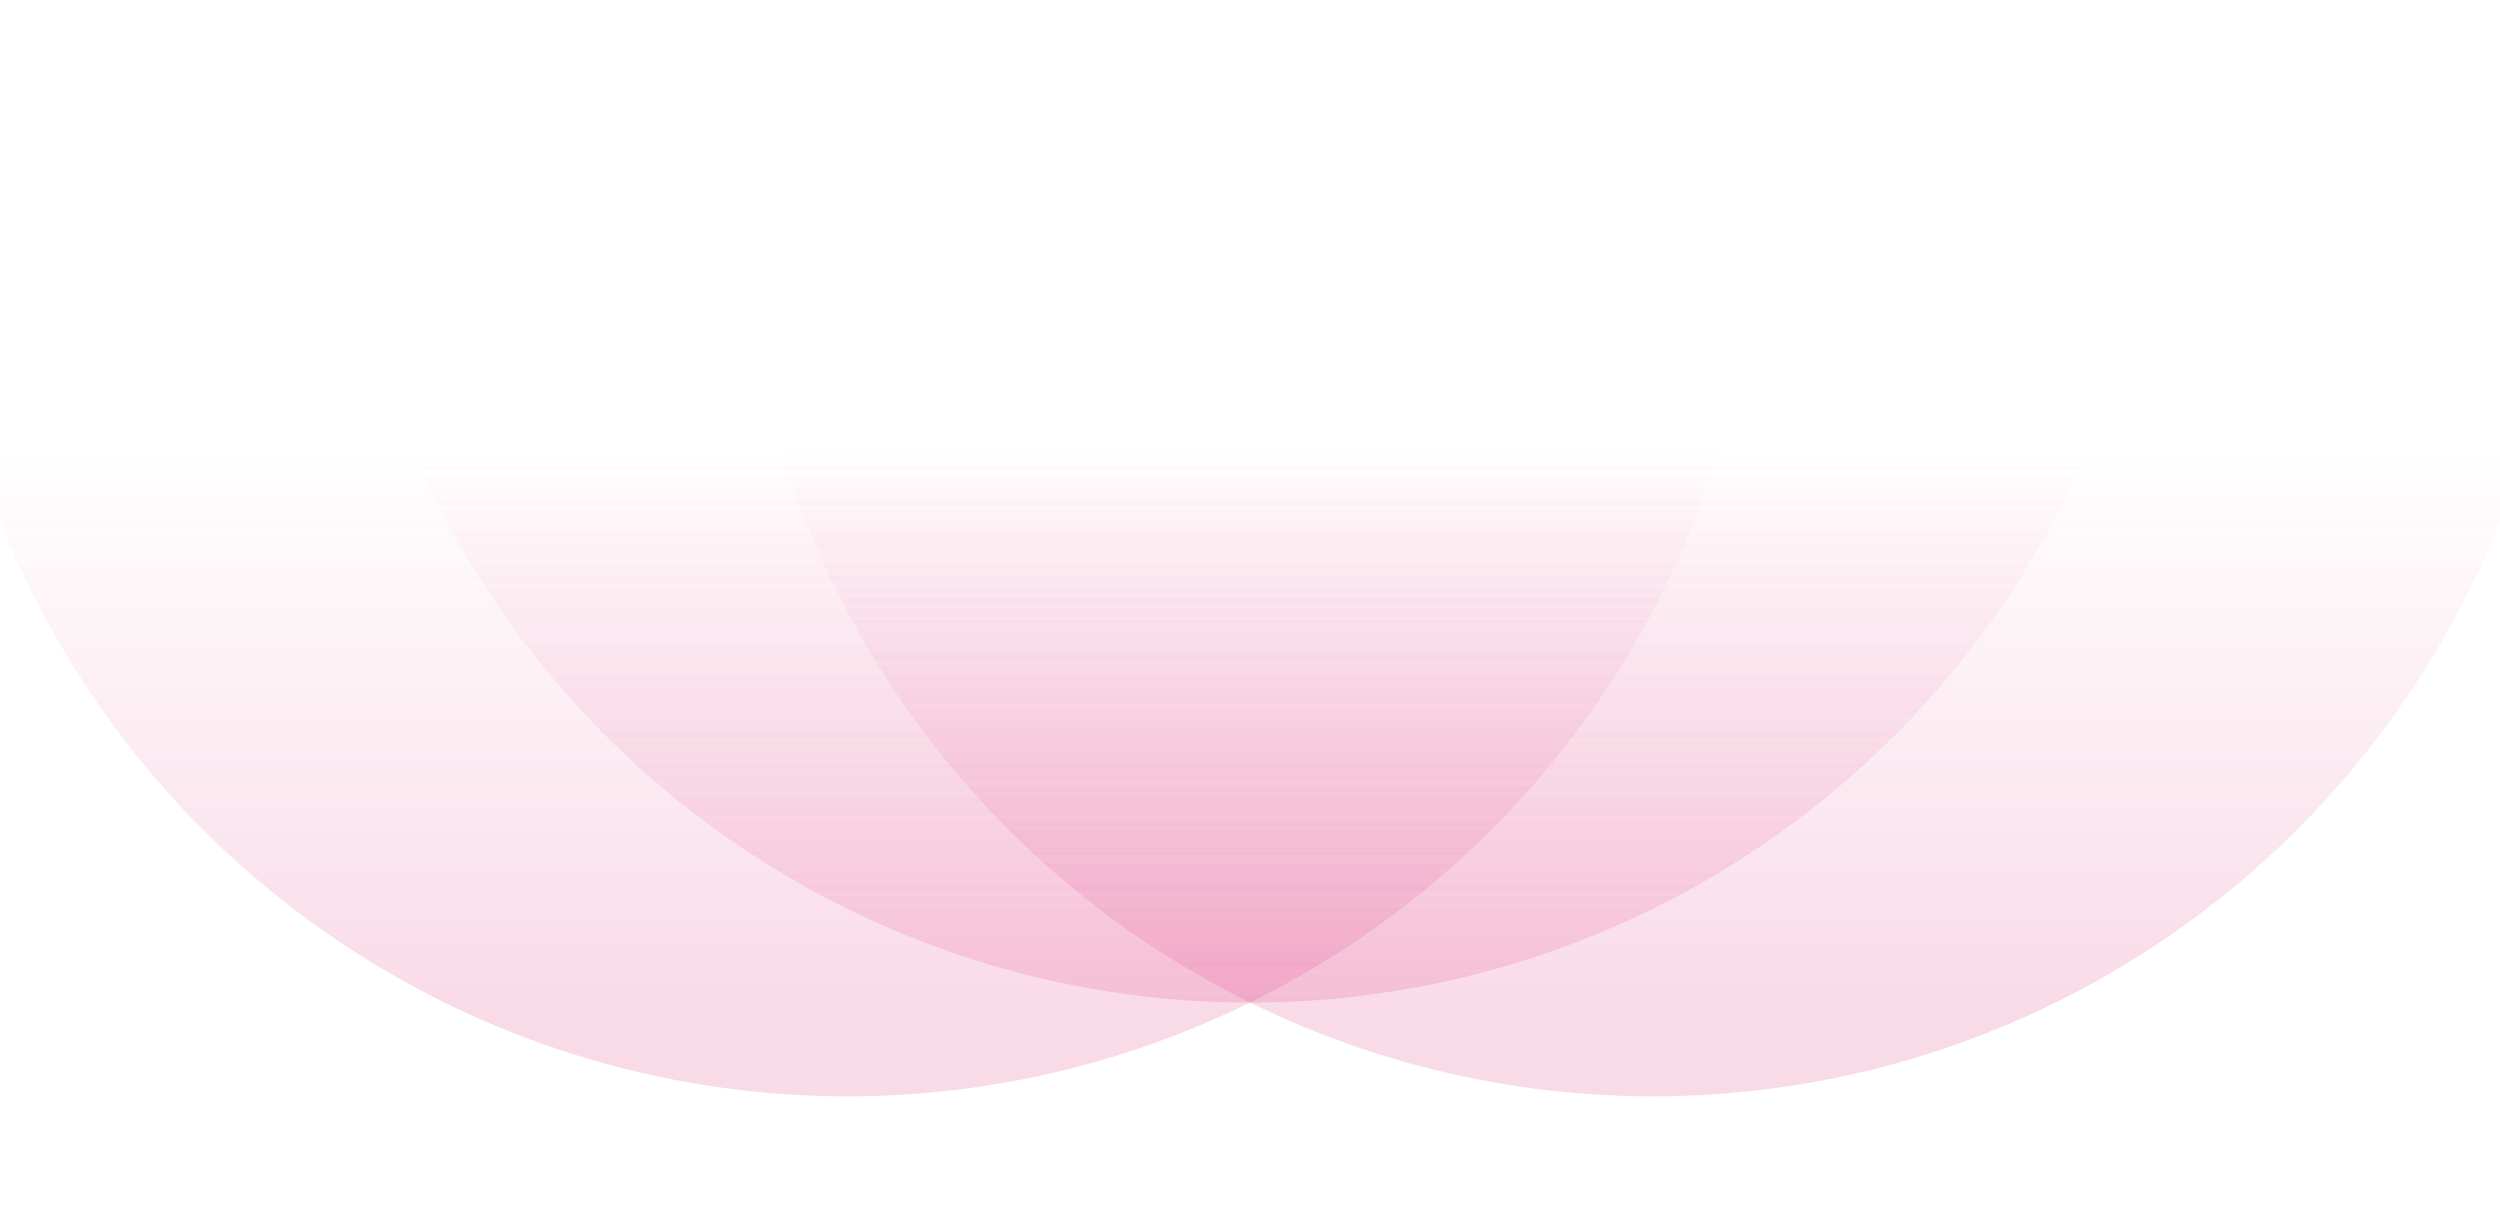 <?xml version="1.0" encoding="utf-8"?>
<!-- Generator: Adobe Illustrator 18.0.0, SVG Export Plug-In . SVG Version: 6.00 Build 0)  -->
<!DOCTYPE svg PUBLIC "-//W3C//DTD SVG 1.1//EN" "http://www.w3.org/Graphics/SVG/1.1/DTD/svg11.dtd">
<svg version="1.1" id="Layer_1" xmlns="http://www.w3.org/2000/svg" xmlns:xlink="http://www.w3.org/1999/xlink" x="0px" y="0px"
	 width="288px" height="140px" viewBox="0 0 288 140" enable-background="new 0 0 288 140" xml:space="preserve">
<linearGradient id="SVGID_1_" gradientUnits="userSpaceOnUse" x1="2.501" y1="-0.269" x2="286.628" y2="140.83">
	<stop  offset="4.384566e-04" style="stop-color:#E2498A"/>
	<stop  offset="1" style="stop-color:#562DD4"/>
</linearGradient>
<rect display="none" fill="url(#SVGID_1_)" width="288" height="140"/>
<g>
	
		<linearGradient id="SVGID_2_" gradientUnits="userSpaceOnUse" x1="267.5" y1="-8" x2="267.5" y2="-193" gradientTransform="matrix(0.35 0 0 -0.35 4 49)">
		<stop  offset="0" style="stop-color:#E2498A;stop-opacity:0"/>
		<stop  offset="1" style="stop-color:#E2498A;stop-opacity:0.5"/>
	</linearGradient>
	<circle fill="url(#SVGID_2_)" fill-opacity="0.4" cx="97.6" cy="21.3" r="105"/>
	
		<linearGradient id="SVGID_3_" gradientUnits="userSpaceOnUse" x1="532.5" y1="-8" x2="532.5" y2="-193" gradientTransform="matrix(0.35 0 0 -0.35 4 49)">
		<stop  offset="0" style="stop-color:#E2498A;stop-opacity:0"/>
		<stop  offset="1" style="stop-color:#E2498A;stop-opacity:0.5"/>
	</linearGradient>
	<circle fill="url(#SVGID_3_)" fill-opacity="0.4" cx="190.4" cy="21.3" r="105"/>
	
		<linearGradient id="SVGID_4_" gradientUnits="userSpaceOnUse" x1="400" y1="-8" x2="400" y2="-193" gradientTransform="matrix(0.35 0 0 -0.35 4 49)">
		<stop  offset="0" style="stop-color:#E2498A;stop-opacity:0"/>
		<stop  offset="1" style="stop-color:#E2498A;stop-opacity:0.5"/>
	</linearGradient>
	<circle fill="url(#SVGID_4_)" fill-opacity="0.4" cx="144" cy="10.5" r="105"/>
</g>
</svg>
